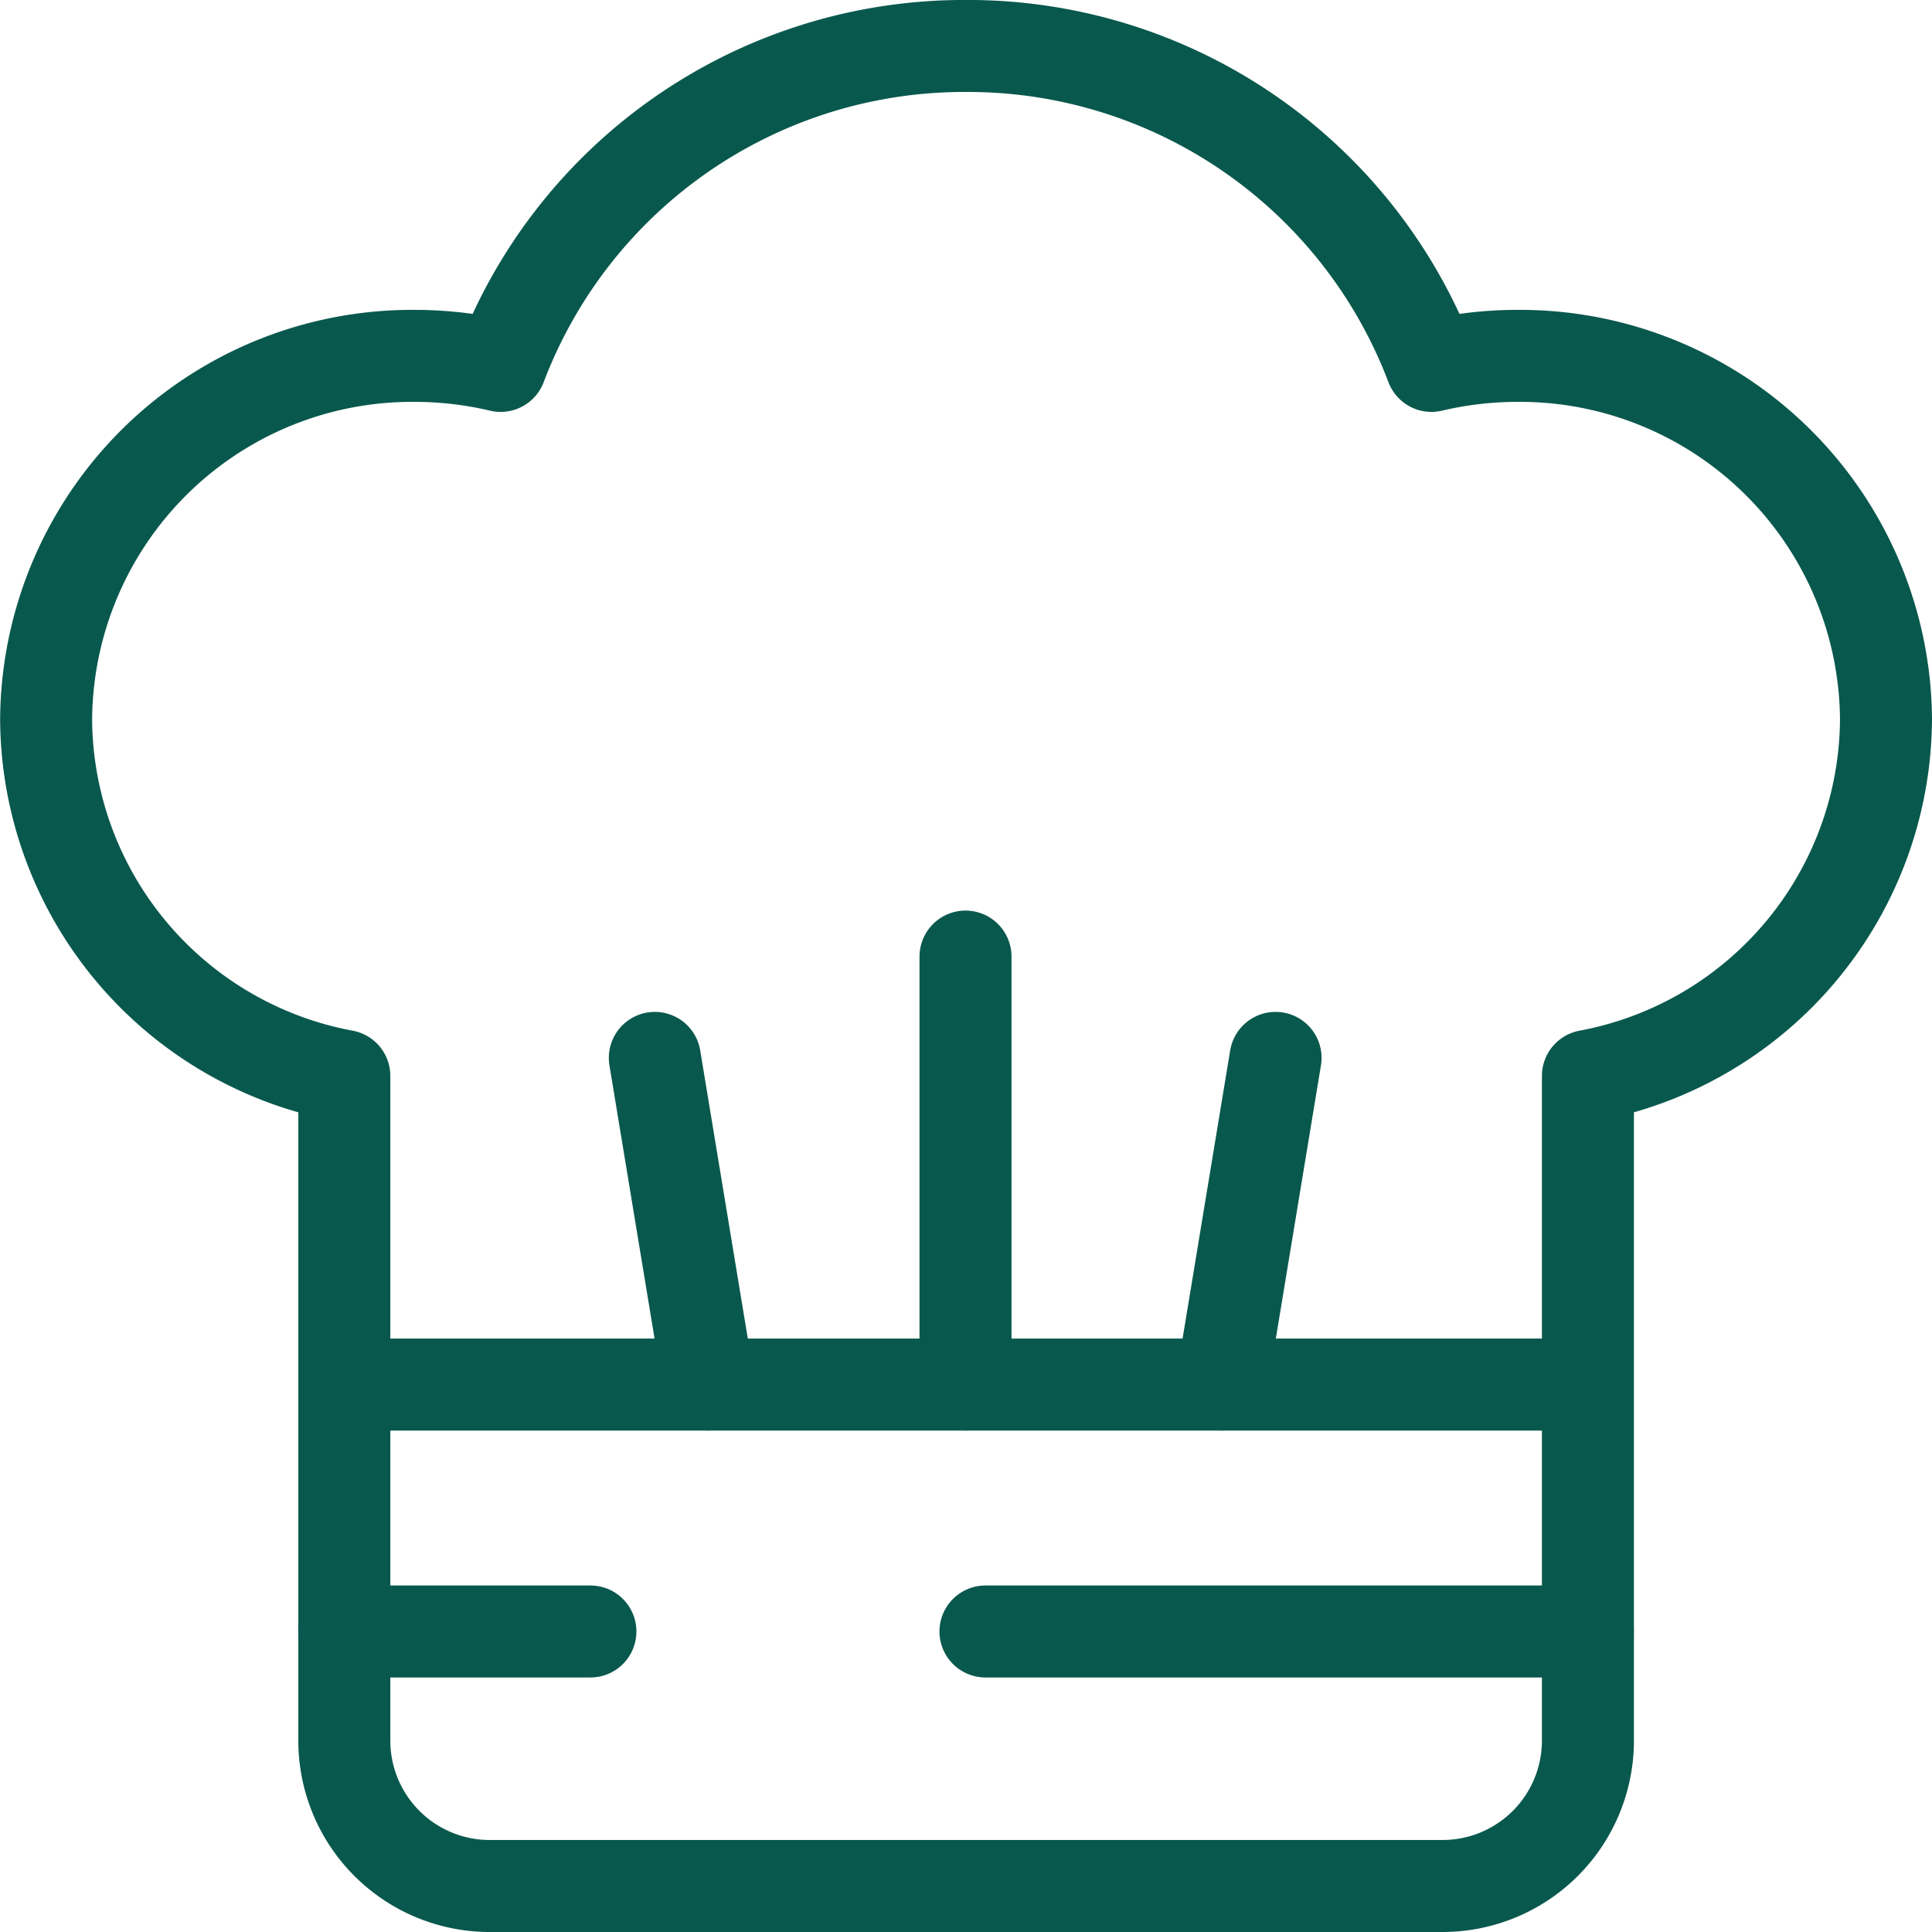 <svg xmlns="http://www.w3.org/2000/svg" width="126" height="126" viewBox="0 0 126 126">
  <g id="chefshat_icon" transform="translate(-653.658 386.414)">
    <path id="Path_23241" data-name="Path 23241" d="M776.658-339.505a23.872,23.872,0,0,0-24.043-23.7,24.443,24.443,0,0,0-5.6.654,32.327,32.327,0,0,0-30.353-20.865,32.327,32.327,0,0,0-30.353,20.865,24.443,24.443,0,0,0-5.6-.654,23.872,23.872,0,0,0-24.043,23.7,23.794,23.794,0,0,0,19.448,23.26v43.417a9.483,9.483,0,0,0,9.552,9.414h62a9.484,9.484,0,0,0,9.552-9.414v-43.417A23.8,23.8,0,0,0,776.658-339.505Z" transform="translate(0 0)" fill="none" stroke="#09584d" stroke-linejoin="round" stroke-width="6"/>
    <line id="Line_96" data-name="Line 96" x1="3.519" y2="21.306" transform="translate(733.328 -317.422)" fill="none" stroke="#09584d" stroke-linecap="round" stroke-width="6"/>
    <line id="Line_97" data-name="Line 97" x2="3.519" y2="21.306" transform="translate(696.364 -317.422)" fill="none" stroke="#09584d" stroke-linecap="round" stroke-width="6"/>
    <line id="Line_98" data-name="Line 98" y2="27.913" transform="translate(716.626 -324.029)" fill="none" stroke="#09584d" stroke-linecap="round" stroke-width="6"/>
    <line id="Line_99" data-name="Line 99" x2="81.105" transform="translate(676.106 -296.116)" fill="none" stroke="#09584d" stroke-width="6"/>
    <line id="Line_100" data-name="Line 100" x2="39.284" transform="translate(717.927 -280.013)" fill="none" stroke="#09584d" stroke-linecap="round" stroke-width="6"/>
    <line id="Line_101" data-name="Line 101" x2="16.057" transform="translate(676.106 -280.013)" fill="none" stroke="#09584d" stroke-linecap="round" stroke-width="6"/>
  </g>
</svg>
